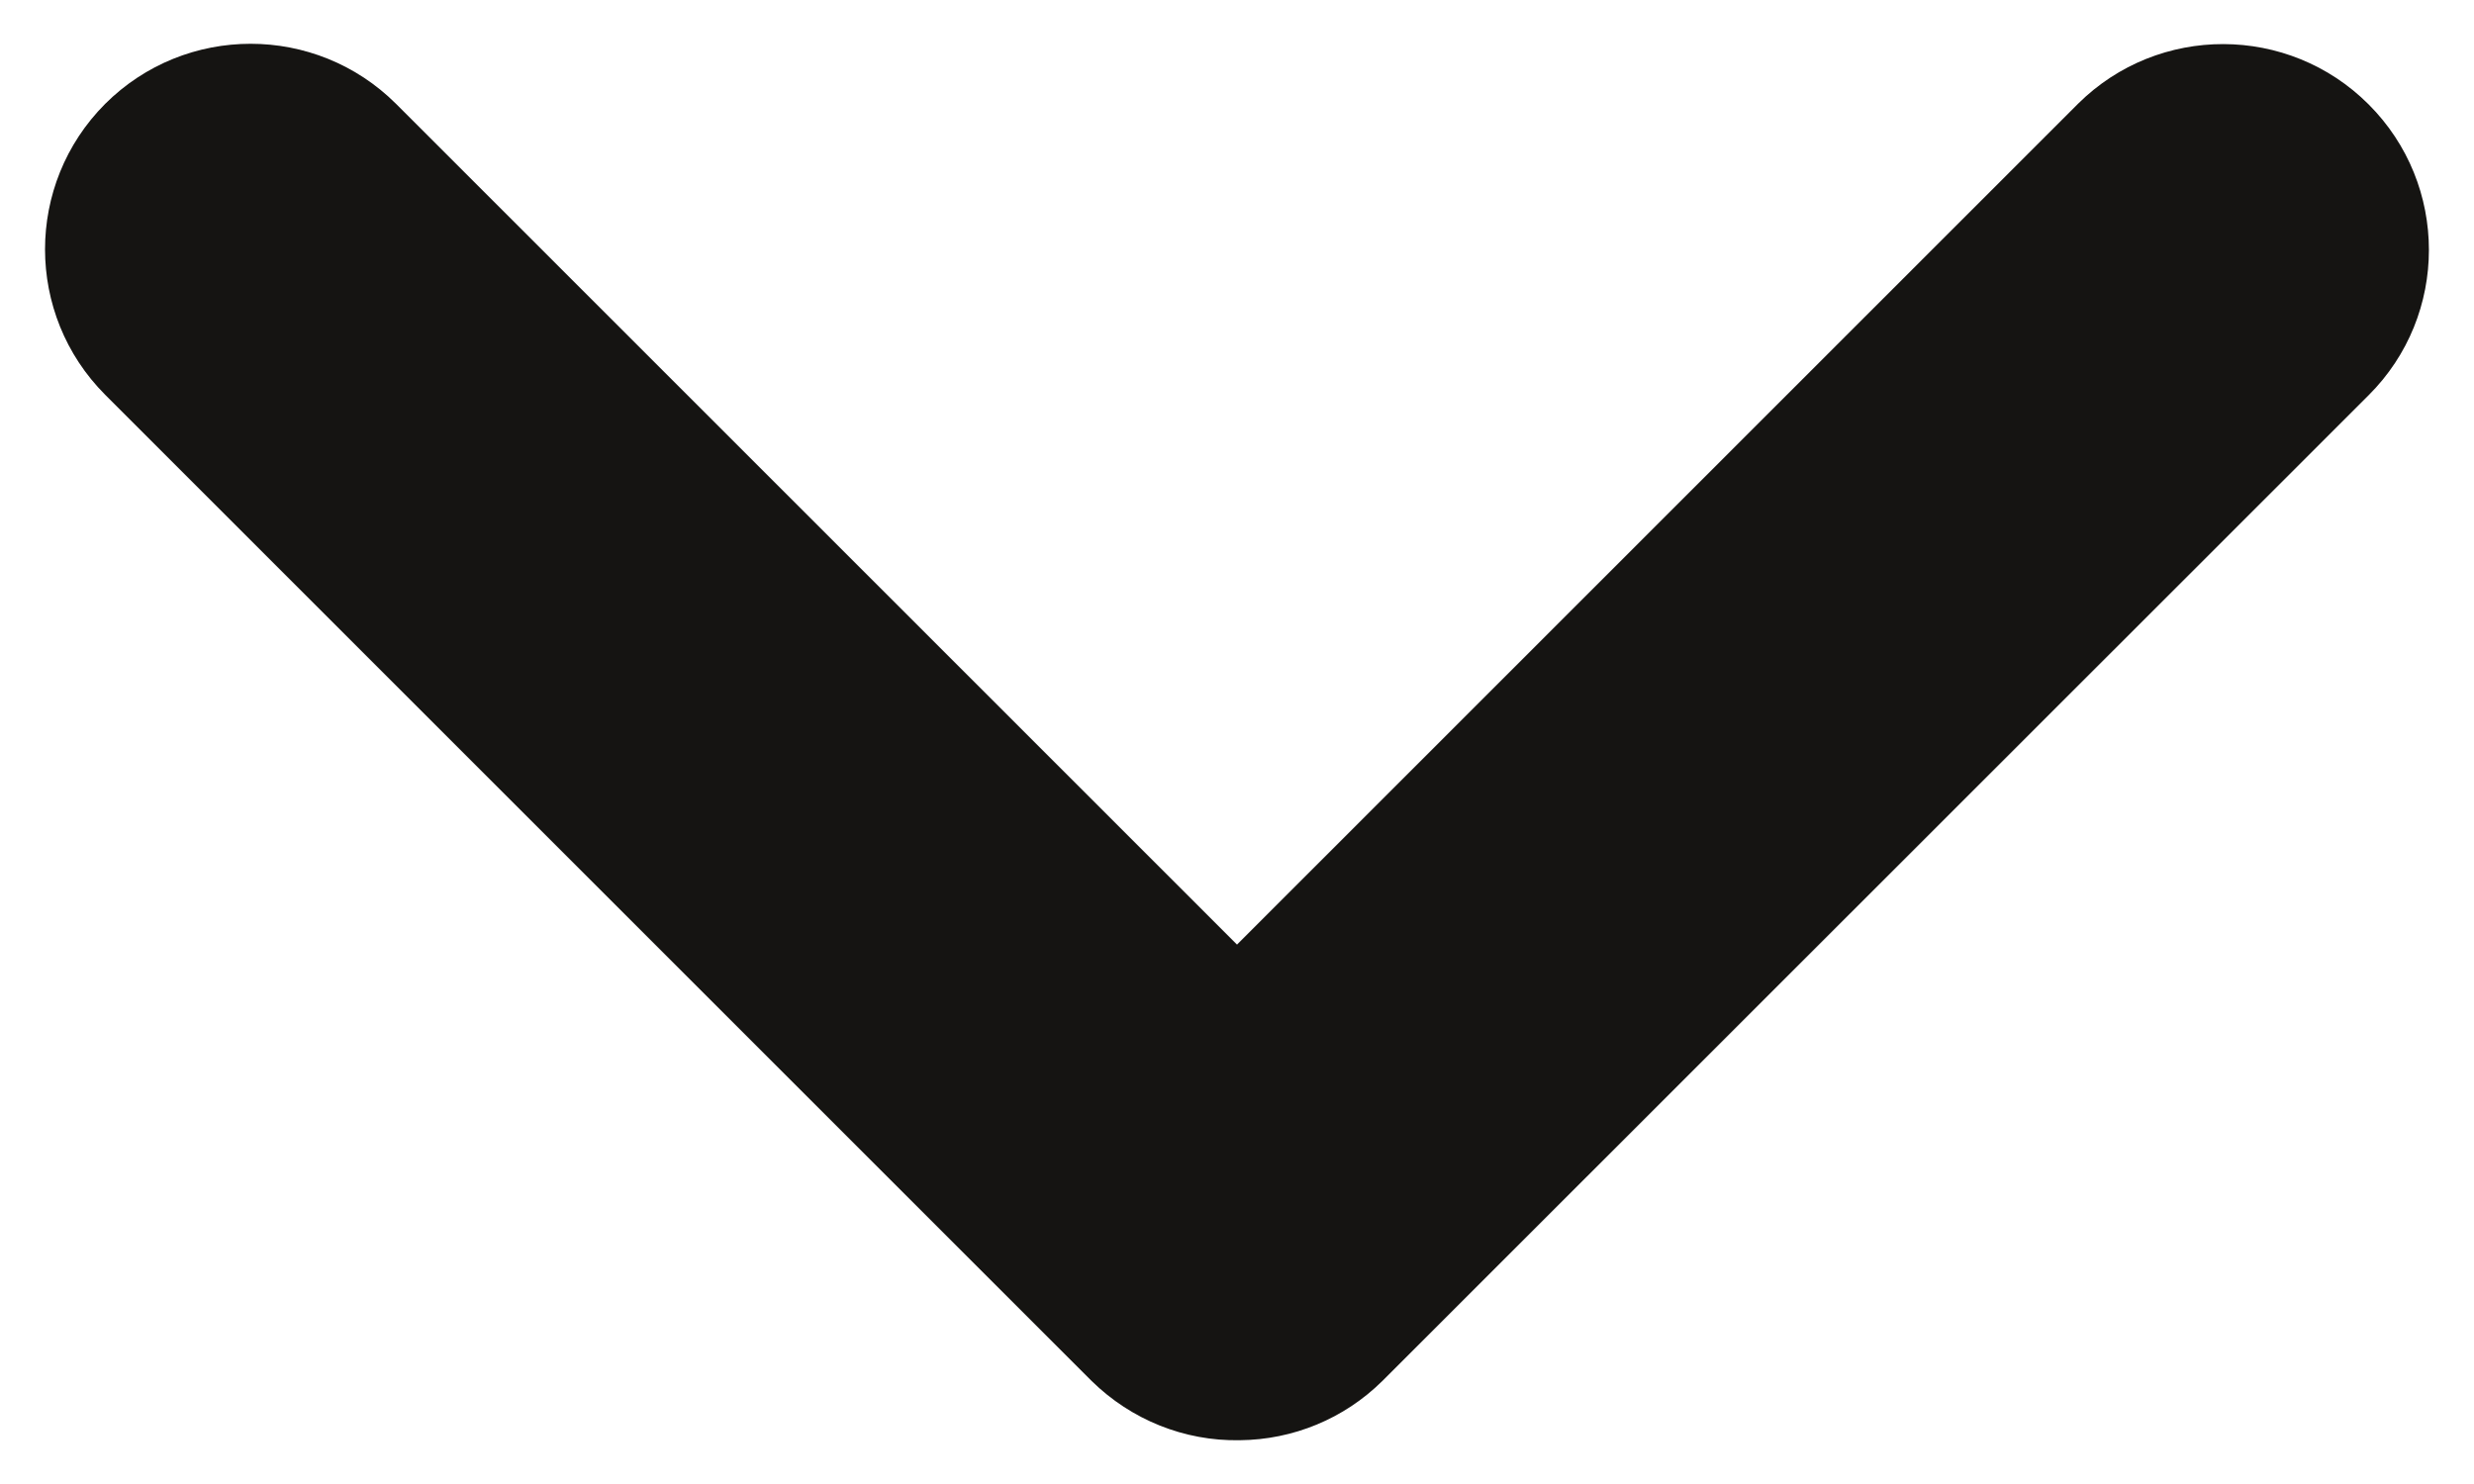 <?xml version="1.0" encoding="UTF-8"?><svg id="Layer_1" xmlns="http://www.w3.org/2000/svg" viewBox="0 0 100 60"><defs><style>.cls-1{fill:#151412;}</style></defs><path class="cls-1" d="M50.11,58.23c2.16-.02,4.22-.87,5.76-2.39L95.74,15.98c3.25-3.24,3.25-8.51,0-11.76-3.24-3.24-8.49-3.25-11.74-.03l-34,34L16.01,4.2c-3.25-3.24-8.51-3.24-11.76,0-3.24,3.25-3.24,8.51,0,11.76,0,0,.01.01.02.02l39.86,39.86c1.59,1.56,3.74,2.43,5.97,2.39Z"/></svg>